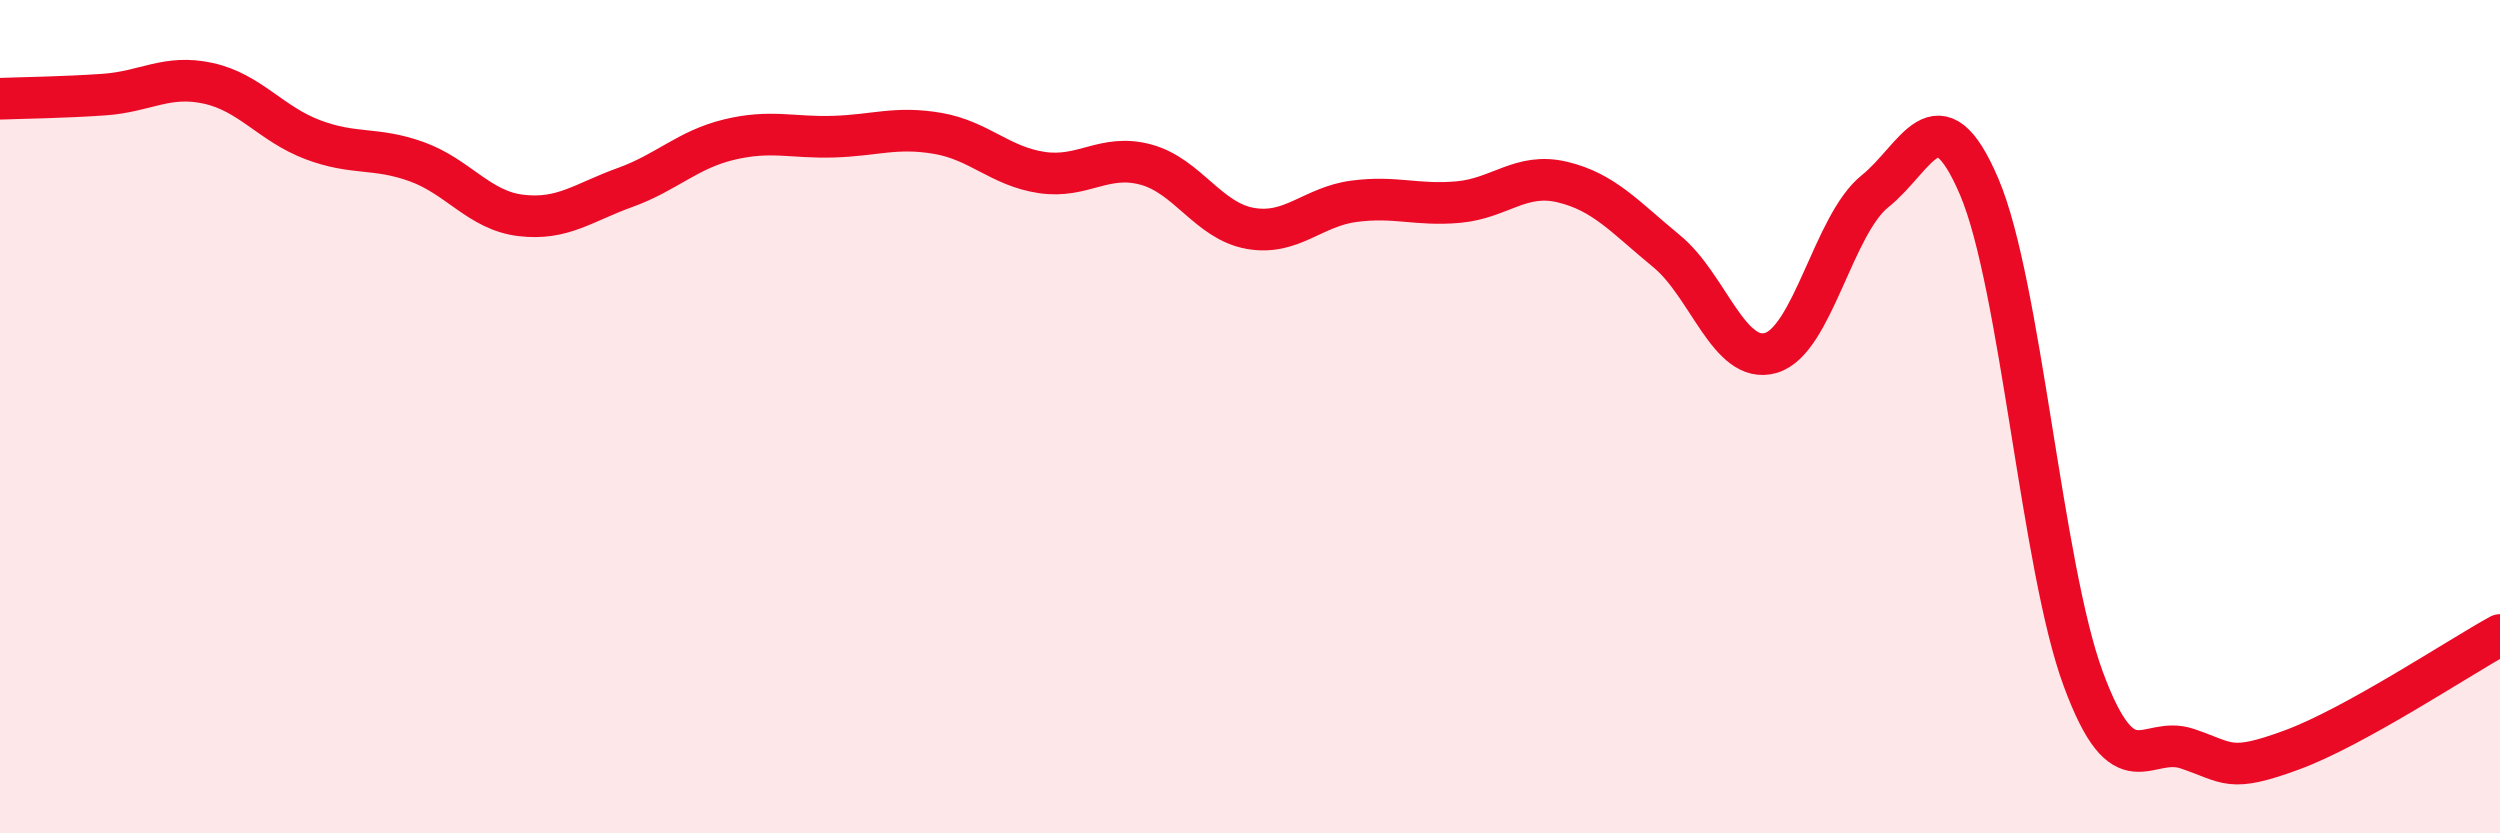 
    <svg width="60" height="20" viewBox="0 0 60 20" xmlns="http://www.w3.org/2000/svg">
      <path
        d="M 0,2.37 C 0.5,2.35 1.5,2.34 2.5,2.27 C 3.5,2.2 4,1.78 5,2 C 6,2.22 6.5,2.97 7.5,3.35 C 8.5,3.73 9,3.52 10,3.88 C 11,4.24 11.5,5.05 12.5,5.17 C 13.5,5.29 14,4.86 15,4.5 C 16,4.14 16.5,3.59 17.5,3.35 C 18.5,3.11 19,3.31 20,3.28 C 21,3.25 21.5,3.03 22.5,3.2 C 23.5,3.37 24,3.99 25,4.14 C 26,4.29 26.5,3.68 27.5,3.95 C 28.5,4.22 29,5.3 30,5.48 C 31,5.66 31.5,4.96 32.5,4.83 C 33.5,4.7 34,4.94 35,4.85 C 36,4.76 36.5,4.13 37.5,4.37 C 38.5,4.61 39,5.21 40,6.03 C 41,6.85 41.5,8.76 42.5,8.47 C 43.5,8.18 44,5.39 45,4.59 C 46,3.79 46.5,2.14 47.5,4.48 C 48.5,6.82 49,13.6 50,16.3 C 51,19 51.5,17.63 52.5,17.97 C 53.5,18.31 53.5,18.55 55,18 C 56.5,17.45 59,15.79 60,15.24L60 20L0 20Z"
        fill="#EB0A25"
        opacity="0.1"
        stroke-linecap="round"
        stroke-linejoin="round"
      />
      <path
        d="M 0,2.37 C 0.5,2.35 1.5,2.34 2.5,2.27 C 3.5,2.2 4,1.78 5,2 C 6,2.22 6.5,2.97 7.5,3.35 C 8.5,3.73 9,3.52 10,3.88 C 11,4.24 11.5,5.05 12.5,5.17 C 13.5,5.29 14,4.86 15,4.5 C 16,4.14 16.5,3.59 17.5,3.35 C 18.5,3.11 19,3.31 20,3.28 C 21,3.25 21.5,3.03 22.5,3.2 C 23.5,3.37 24,3.99 25,4.14 C 26,4.29 26.5,3.68 27.5,3.95 C 28.5,4.22 29,5.3 30,5.48 C 31,5.66 31.5,4.96 32.5,4.83 C 33.5,4.7 34,4.94 35,4.85 C 36,4.76 36.5,4.13 37.5,4.37 C 38.5,4.61 39,5.21 40,6.03 C 41,6.85 41.5,8.76 42.5,8.47 C 43.5,8.18 44,5.39 45,4.59 C 46,3.79 46.5,2.14 47.5,4.48 C 48.5,6.82 49,13.6 50,16.3 C 51,19 51.5,17.63 52.5,17.97 C 53.5,18.31 53.5,18.55 55,18 C 56.5,17.45 59,15.79 60,15.24"
        stroke="#EB0A25"
        stroke-width="1"
        fill="none"
        stroke-linecap="round"
        stroke-linejoin="round"
      />
    </svg>
  